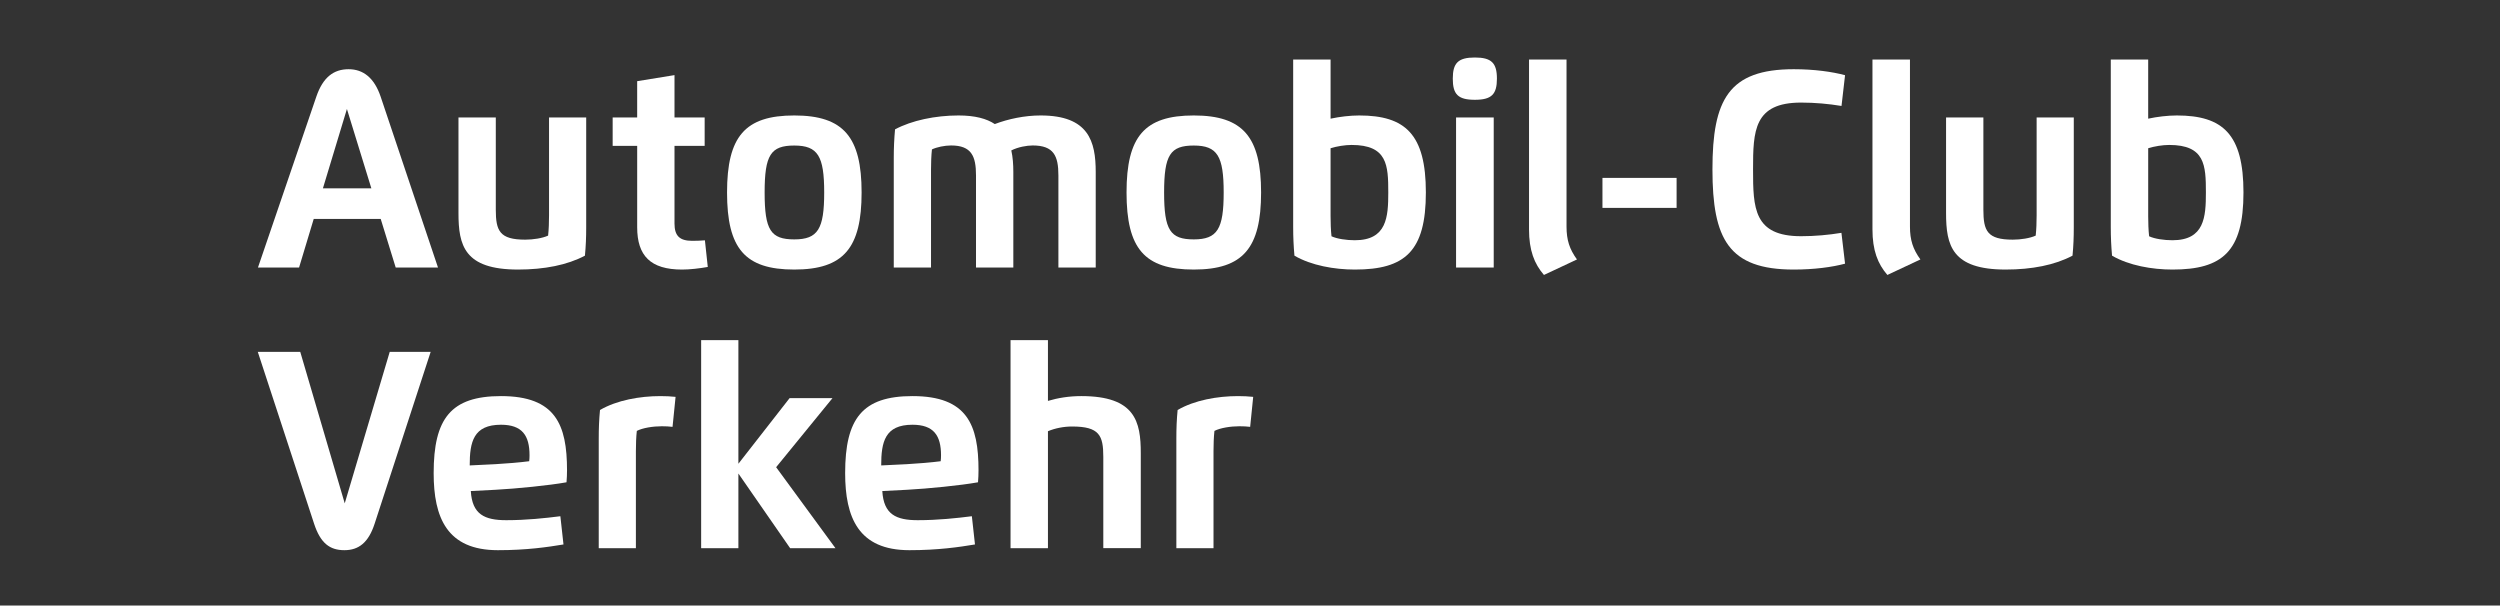 <?xml version="1.0" encoding="UTF-8" standalone="no"?>
<!DOCTYPE svg PUBLIC "-//W3C//DTD SVG 1.1//EN" "http://www.w3.org/Graphics/SVG/1.1/DTD/svg11.dtd">
<svg width="100%" height="100%" viewBox="0 0 450 109" version="1.1" xmlns="http://www.w3.org/2000/svg" xmlns:xlink="http://www.w3.org/1999/xlink" xml:space="preserve" xmlns:serif="http://www.serif.com/" style="fill-rule:evenodd;clip-rule:evenodd;stroke-linejoin:round;stroke-miterlimit:2;">
    <rect x="0" y="0" width="450" height="109" fill="#333333" stroke="none"/>
    <g transform="matrix(1,0,0,1,-314.022,-38.013)">
        <rect x="0" y="0" width="764.022" height="184.961" style="fill:none;"/>
    </g>
    <g transform="matrix(1,0,0,1,-314.022,-38.013)">
        <path d="M360.454,86.17L370.964,55.401C372.147,51.943 374.058,50.472 376.772,50.472C379.411,50.472 381.397,52.035 382.535,55.401L392.862,86.17L385.249,86.17L382.549,77.42L370.493,77.42L367.854,86.17L360.454,86.17ZM380.866,71.915L376.468,57.63L372.146,71.915L380.866,71.915Z" style="fill:white;fill-rule:nonzero;"/>
        <path d="M396.547,59.162L403.265,59.162L403.265,75.752C403.265,79.559 403.947,81.151 408.557,81.151C409.997,81.151 411.666,80.893 412.682,80.423C412.803,79.33 412.849,78.012 412.849,76.799L412.849,59.162L419.537,59.162L419.537,78.906C419.537,80.741 419.476,82.304 419.309,84.031C416.154,85.714 412.014,86.533 407.268,86.533C397.578,86.533 396.547,82.181 396.547,76.358L396.547,59.162Z" style="fill:white;fill-rule:nonzero;"/>
        <path d="M435.431,51.533L435.431,59.162L440.86,59.162L440.86,64.273L435.431,64.273L435.431,78.239C435.431,80.483 436.371,81.363 438.631,81.363C439.389,81.363 440.132,81.333 440.906,81.272L441.422,86.064C439.982,86.322 438.238,86.534 436.797,86.534C431.111,86.534 428.714,84.048 428.714,78.921L428.714,64.272L424.3,64.272L424.3,59.161L428.713,59.161L428.713,52.625L435.431,51.533Z" style="fill:white;fill-rule:nonzero;"/>
        <path d="M444.891,72.658C444.891,62.589 448.106,58.796 456.993,58.796C465.895,58.796 469.11,62.709 469.11,72.658C469.11,82.636 465.895,86.533 456.993,86.533C448.106,86.533 444.891,82.757 444.891,72.658ZM462.377,72.658C462.377,66.122 461.255,64.21 456.993,64.21C452.747,64.21 451.655,65.909 451.655,72.658C451.655,79.436 452.747,81.104 456.993,81.104C461.255,81.105 462.377,79.224 462.377,72.658Z" style="fill:white;fill-rule:nonzero;"/>
        <path d="M481.605,86.17L474.9,86.17L474.9,66.425C474.9,64.59 474.976,63.027 475.128,61.298C478.131,59.691 482.377,58.796 486.563,58.796C489.535,58.796 491.628,59.373 493.084,60.344C495.51,59.419 498.468,58.796 501.334,58.796C509.978,58.796 511.252,63.453 511.252,68.973L511.252,86.17L504.534,86.17L504.534,69.579C504.534,66.077 503.7,64.196 499.909,64.196C498.863,64.196 497.286,64.469 496.057,65.091C496.33,66.303 496.421,67.608 496.421,68.973L496.421,86.17L489.703,86.17L489.703,69.579C489.703,66.137 488.899,64.196 485.214,64.196C484.062,64.196 482.606,64.499 481.771,64.909C481.65,66 481.605,67.32 481.605,68.533L481.605,86.17Z" style="fill:white;fill-rule:nonzero;"/>
        <path d="M516.799,72.658C516.799,62.589 520.014,58.796 528.901,58.796C537.803,58.796 541.018,62.709 541.018,72.658C541.018,82.636 537.803,86.533 528.901,86.533C520.014,86.533 516.799,82.757 516.799,72.658ZM534.284,72.658C534.284,66.122 533.162,64.21 528.9,64.21C524.654,64.21 523.562,65.909 523.562,72.658C523.562,79.436 524.654,81.104 528.9,81.104C533.162,81.105 534.284,79.224 534.284,72.658Z" style="fill:white;fill-rule:nonzero;"/>
        <path d="M546.792,48.727L553.526,48.727L553.526,59.374C555.134,59.025 557.044,58.797 558.682,58.797C566.993,58.797 570.678,62.195 570.678,72.659C570.678,83.275 566.902,86.534 557.894,86.534C554.239,86.534 550.053,85.806 547.021,84.032C546.869,82.304 546.793,80.742 546.793,78.907L546.793,48.727L546.792,48.727ZM553.525,76.919C553.525,78.133 553.571,79.452 553.691,80.543C554.692,81.013 556.407,81.256 557.893,81.256C563.655,81.256 563.912,77.07 563.912,72.658C563.912,67.745 563.746,64.104 557.301,64.104C556.133,64.104 554.632,64.347 553.525,64.696L553.525,76.919Z" style="fill:white;fill-rule:nonzero;"/>
        <path d="M575.523,52.17C575.523,49.364 576.479,48.363 579.496,48.363C582.498,48.363 583.468,49.364 583.468,52.17C583.468,54.976 582.528,55.976 579.496,55.976C576.448,55.976 575.523,54.976 575.523,52.17ZM576.113,59.162L582.892,59.162L582.892,86.17L576.113,86.17L576.113,59.162Z" style="fill:white;fill-rule:nonzero;"/>
        <path d="M589.247,48.727L595.997,48.727L595.997,78.8C595.997,81.211 596.527,82.849 597.876,84.715L591.932,87.505C590.188,85.489 589.247,83.062 589.247,79.302L589.247,48.727Z" style="fill:white;fill-rule:nonzero;"/>
        <rect x="602.464" y="70.034" width="13.345" height="5.399" style="fill:white;fill-rule:nonzero;"/>
        <path d="M646.132,85.473C643.827,86.095 640.581,86.534 636.896,86.534C625.158,86.534 622.262,81.045 622.262,68.503C622.262,55.947 625.174,50.472 636.896,50.472C640.597,50.472 643.827,50.927 646.132,51.549L645.494,57.085C643.174,56.705 640.732,56.478 638.215,56.478C629.723,56.478 629.571,61.558 629.571,68.503C629.571,75.479 629.692,80.53 638.215,80.53C640.702,80.53 643.205,80.302 645.479,79.923L646.132,85.473Z" style="fill:white;fill-rule:nonzero;"/>
        <path d="M651.065,48.727L657.815,48.727L657.815,78.8C657.815,81.211 658.345,82.849 659.694,84.715L653.75,87.505C652.006,85.489 651.065,83.062 651.065,79.302L651.065,48.727Z" style="fill:white;fill-rule:nonzero;"/>
        <path d="M664.313,59.162L671.03,59.162L671.03,75.752C671.03,79.559 671.713,81.151 676.323,81.151C677.763,81.151 679.432,80.893 680.448,80.423C680.569,79.33 680.615,78.012 680.615,76.799L680.615,59.162L687.303,59.162L687.303,78.906C687.303,80.741 687.243,82.304 687.075,84.031C683.922,85.714 679.782,86.533 675.035,86.533C665.344,86.533 664.313,82.181 664.313,76.358L664.313,59.162Z" style="fill:white;fill-rule:nonzero;"/>
        <path d="M693.963,48.727L700.696,48.727L700.696,59.374C702.303,59.025 704.213,58.797 705.852,58.797C714.162,58.797 717.847,62.195 717.847,72.659C717.847,83.275 714.071,86.534 705.063,86.534C701.409,86.534 697.223,85.806 694.19,84.032C694.038,82.304 693.963,80.742 693.963,78.907L693.963,48.727ZM700.696,76.919C700.696,78.133 700.742,79.452 700.863,80.543C701.863,81.013 703.577,81.256 705.063,81.256C710.826,81.256 711.084,77.07 711.084,72.658C711.084,67.745 710.917,64.104 704.473,64.104C703.305,64.104 701.803,64.347 700.697,64.696L700.697,76.919L700.696,76.919Z" style="fill:white;fill-rule:nonzero;"/>
        <path d="M381.458,132.27C380.351,135.681 378.591,137.046 376.013,137.046C373.375,137.046 371.707,135.787 370.554,132.27L360.424,101.349L368.067,101.349L376.074,128.615L384.172,101.349L391.542,101.349L381.458,132.27Z" style="fill:white;fill-rule:nonzero;"/>
        <path d="M392.08,123.17C392.08,113.374 395.159,109.31 404.197,109.31C414.054,109.31 416.086,114.481 416.086,122.655C416.086,123.368 416.056,124.097 415.995,124.824C412.916,125.385 406.926,125.976 403.211,126.173L398.768,126.401C399.011,130.616 401.255,131.647 405.152,131.647C408.791,131.647 412.113,131.283 414.888,130.934L415.449,136.015C412.598,136.485 408.867,137.046 403.636,137.046C394.476,137.047 392.08,131.178 392.08,123.17ZM403.211,121.563C404.97,121.472 407.7,121.245 409.277,121.033C409.322,120.73 409.337,120.259 409.337,119.956C409.337,116.407 408.017,114.466 404.196,114.466C399.237,114.466 398.569,117.56 398.569,121.79L403.211,121.563Z" style="fill:white;fill-rule:nonzero;"/>
        <path d="M421.795,136.684L421.795,116.938C421.795,115.104 421.856,113.542 422.023,111.813C425.056,110.038 429.226,109.311 432.881,109.311C433.867,109.311 434.762,109.357 435.626,109.448L435.08,114.846C434.519,114.771 433.821,114.74 433.139,114.74C431.562,114.74 429.711,115.029 428.65,115.575C428.529,116.666 428.483,117.986 428.483,119.199L428.483,136.684L421.795,136.684Z" style="fill:white;fill-rule:nonzero;"/>
        <path d="M446.932,121.488L456.152,109.674L463.871,109.674L453.726,122.11L464.402,136.683L456.244,136.683L446.932,123.247L446.932,136.683L440.229,136.683L440.229,99.241L446.932,99.241L446.932,121.488Z" style="fill:white;fill-rule:nonzero;"/>
        <path d="M466.149,123.17C466.149,113.374 469.228,109.31 478.266,109.31C488.123,109.31 490.155,114.481 490.155,122.655C490.155,123.368 490.125,124.097 490.064,124.824C486.985,125.385 480.995,125.976 477.28,126.173L472.837,126.401C473.08,130.616 475.324,131.647 479.221,131.647C482.86,131.647 486.182,131.283 488.957,130.934L489.518,136.015C486.667,136.485 482.936,137.046 477.705,137.046C468.545,137.047 466.149,131.178 466.149,123.17ZM477.28,121.563C479.039,121.472 481.769,121.245 483.346,121.033C483.391,120.73 483.406,120.259 483.406,119.956C483.406,116.407 482.086,114.466 478.265,114.466C473.306,114.466 472.638,117.56 472.638,121.79L477.28,121.563Z" style="fill:white;fill-rule:nonzero;"/>
        <path d="M512.616,136.683L512.616,120.244C512.616,116.407 511.919,114.784 507.005,114.784C505.504,114.784 503.942,115.087 502.652,115.634L502.652,136.683L495.919,136.683L495.919,99.241L502.652,99.241L502.652,110.175C504.427,109.645 506.428,109.31 508.657,109.31C518.378,109.31 519.363,113.92 519.363,119.591L519.363,136.682L512.616,136.682L512.616,136.683Z" style="fill:white;fill-rule:nonzero;"/>
        <path d="M525.766,136.684L525.766,116.938C525.766,115.104 525.827,113.542 525.994,111.813C529.027,110.038 533.197,109.311 536.852,109.311C537.838,109.311 538.733,109.357 539.597,109.448L539.051,114.846C538.49,114.771 537.792,114.74 537.11,114.74C535.533,114.74 533.682,115.029 532.621,115.575C532.5,116.666 532.454,117.986 532.454,119.199L532.454,136.684L525.766,136.684Z" style="fill:white;fill-rule:nonzero;"/>
    </g>
</svg>
